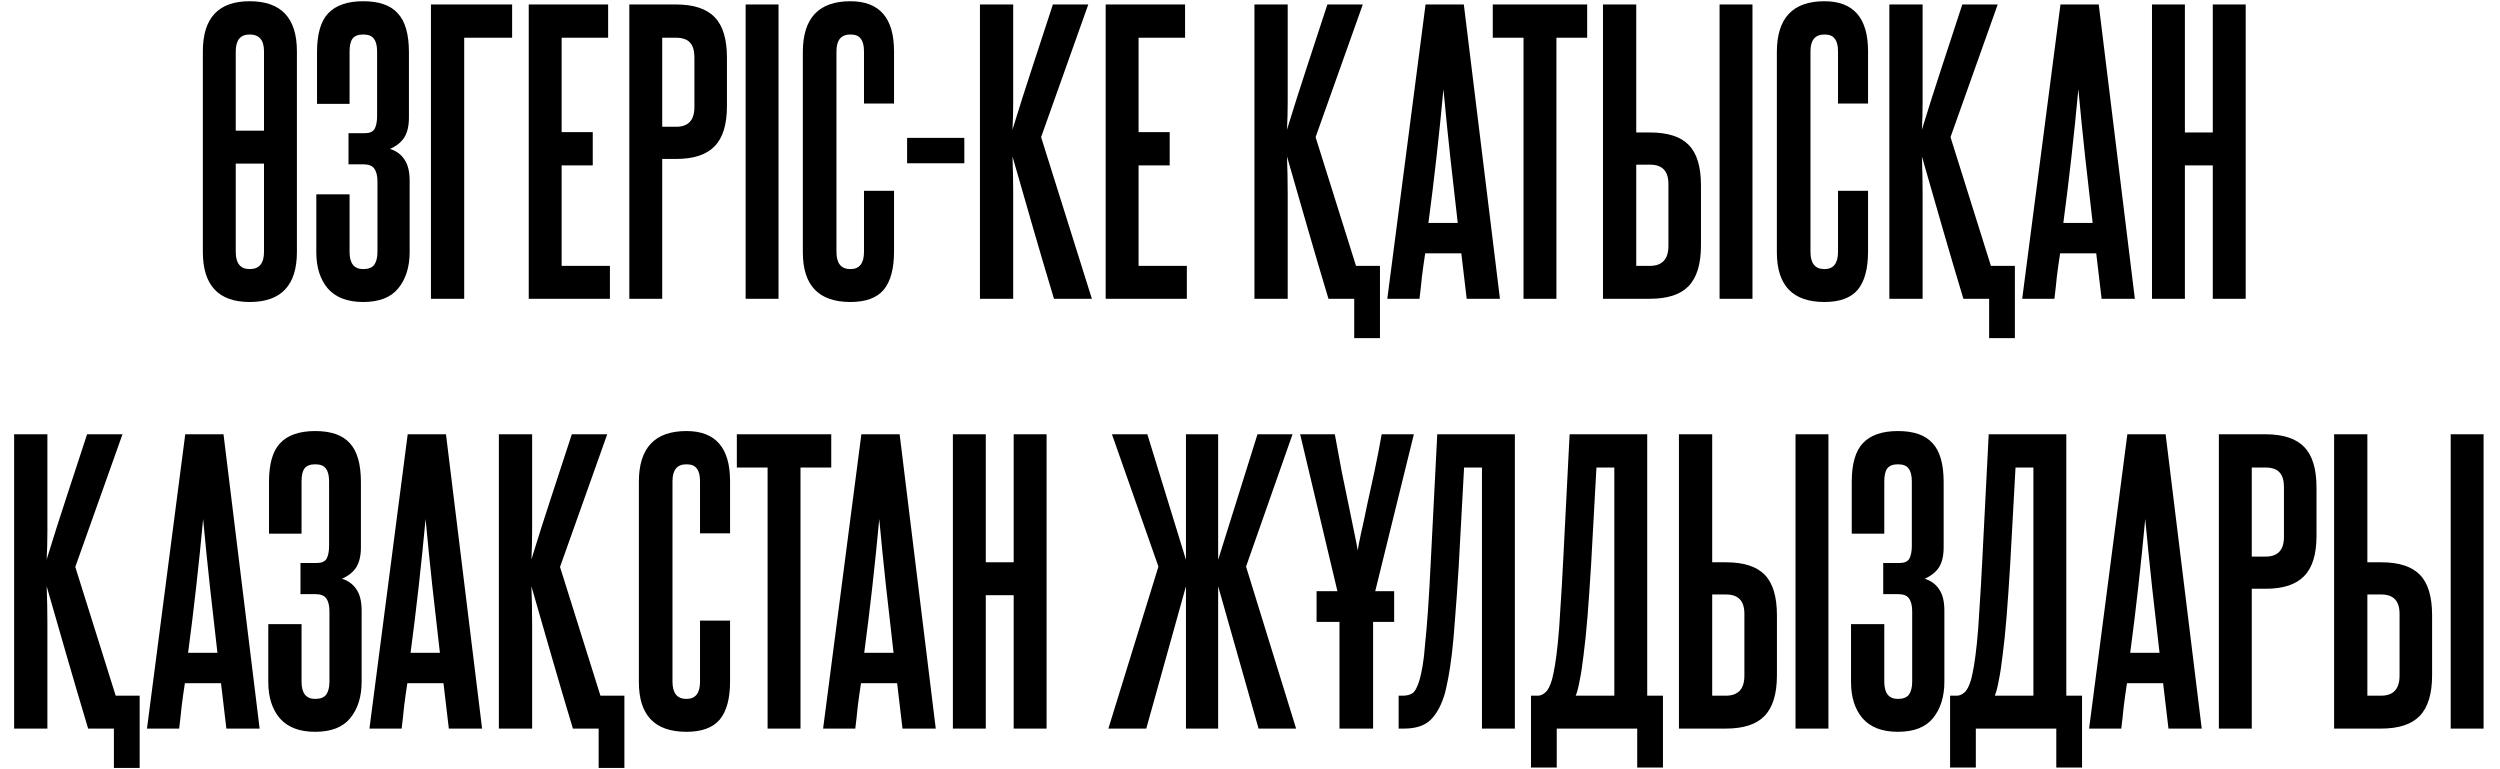 <?xml version="1.0" encoding="UTF-8"?> <svg xmlns="http://www.w3.org/2000/svg" width="634" height="195" viewBox="0 0 634 195" fill="none"><path d="M51.443 13.011C51.443 4.547 55.403 0.314 63.324 0.314C71.304 0.314 75.295 4.547 75.295 13.011V63.889C75.295 72.354 71.304 76.586 63.324 76.586C55.403 76.586 51.443 72.354 51.443 63.889V13.011ZM66.951 41.488H59.786V63.889C59.786 66.791 60.965 68.243 63.324 68.243C65.742 68.243 66.951 66.791 66.951 63.889V41.488ZM59.786 33.145H66.951V13.011C66.951 10.169 65.742 8.749 63.324 8.749C60.965 8.749 59.786 10.169 59.786 13.011V33.145ZM95.725 46.023C95.725 44.572 95.453 43.484 94.908 42.758C94.425 42.033 93.488 41.67 92.097 41.67H88.379V33.78H92.46C93.729 33.78 94.576 33.417 94.999 32.691C95.422 31.905 95.634 30.817 95.634 29.426V13.102C95.634 11.59 95.362 10.502 94.818 9.837C94.334 9.111 93.427 8.749 92.097 8.749C90.827 8.749 89.92 9.111 89.376 9.837C88.892 10.502 88.651 11.59 88.651 13.102V26.343H80.398V13.193C80.398 8.658 81.335 5.393 83.209 3.398C85.144 1.342 88.106 0.314 92.097 0.314C96.148 0.314 99.08 1.342 100.894 3.398C102.768 5.393 103.706 8.688 103.706 13.283V29.789C103.706 31.905 103.313 33.598 102.527 34.868C101.741 36.077 100.531 37.044 98.899 37.77C100.471 38.254 101.68 39.13 102.527 40.4C103.433 41.67 103.887 43.484 103.887 45.842V63.889C103.887 67.698 102.92 70.782 100.985 73.14C99.111 75.438 96.148 76.586 92.097 76.586C88.106 76.586 85.114 75.438 83.118 73.14C81.184 70.842 80.216 67.789 80.216 63.98V49.288H88.651V63.889C88.651 66.791 89.799 68.243 92.097 68.243C93.427 68.243 94.364 67.88 94.908 67.154C95.453 66.368 95.725 65.28 95.725 63.889V46.023ZM129.874 1.13V9.565H117.722V75.77H109.287V1.13H129.874ZM134.088 75.77V1.13H154.222V9.565H142.432V33.508H150.322V41.942H142.432V67.426H154.675V75.77H134.088ZM176.101 14.553C176.101 12.86 175.738 11.62 175.013 10.835C174.287 9.988 173.078 9.565 171.385 9.565H167.939V32.147H171.476C174.559 32.147 176.101 30.485 176.101 27.159V14.553ZM159.595 75.77V1.13H171.385C175.92 1.13 179.215 2.219 181.271 4.395C183.326 6.512 184.354 9.928 184.354 14.644V26.887C184.354 31.603 183.296 35.019 181.18 37.135C179.124 39.251 175.89 40.309 171.476 40.309H167.939V75.77H159.595ZM189.092 75.77V1.13H197.436V75.77H189.092ZM219.108 48.381H226.726V63.799C226.726 68.152 225.85 71.387 224.096 73.503C222.343 75.558 219.532 76.586 215.662 76.586C207.621 76.586 203.6 72.384 203.6 63.98V13.193C203.6 4.607 207.621 0.314 215.662 0.314C223.038 0.314 226.726 4.547 226.726 13.011V26.252H219.108V13.011C219.108 11.56 218.836 10.502 218.292 9.837C217.808 9.111 216.932 8.749 215.662 8.749C213.304 8.749 212.125 10.169 212.125 13.011V63.889C212.125 66.791 213.304 68.243 215.662 68.243C217.96 68.243 219.108 66.791 219.108 63.889V48.381ZM230.043 41.398V34.959H244.554V41.398H230.043ZM267.287 75.77C265.413 69.543 263.629 63.496 261.936 57.632C260.243 51.706 258.52 45.721 256.767 39.675C256.888 42.758 256.948 45.932 256.948 49.197C256.948 52.402 256.948 56.029 256.948 60.08V75.77H248.514V1.13H256.948V16.548C256.948 20.236 256.948 23.32 256.948 25.799C256.948 28.217 256.888 30.575 256.767 32.873C258.46 27.371 260.153 22.05 261.846 16.911C263.538 11.711 265.262 6.451 267.015 1.13H275.993L264.022 34.777L276.9 75.77H267.287ZM280.4 75.77V1.13H300.533V9.565H288.743V33.508H296.634V41.942H288.743V67.426H300.987V75.77H280.4ZM343.43 85.746V75.77H336.9C335.026 69.543 333.242 63.496 331.549 57.632C329.856 51.706 328.133 45.721 326.38 39.675C326.501 42.758 326.561 45.932 326.561 49.197C326.561 52.402 326.561 56.029 326.561 60.08V75.77H318.127V1.13H326.561V16.548C326.561 20.236 326.561 23.32 326.561 25.799C326.561 28.217 326.501 30.575 326.38 32.873C328.073 27.371 329.766 22.05 331.459 16.911C333.152 11.711 334.875 6.451 336.628 1.13H345.607L333.635 34.777L343.884 67.426H349.96V85.746H343.43ZM371.951 75.77L370.591 64.252H361.431C361.129 66.187 360.857 68.122 360.615 70.056C360.433 71.931 360.222 73.835 359.98 75.77H351.818L361.522 1.13H371.226L380.386 75.77H371.951ZM369.684 56.543C369.019 50.86 368.384 45.267 367.779 39.765C367.175 34.203 366.6 28.489 366.056 22.625C364.968 34.354 363.698 45.66 362.247 56.543H369.684ZM386.364 75.77V9.565H378.565V1.13H402.507V9.565H394.708V75.77H386.364ZM436.082 75.77V1.13H444.426V75.77H436.082ZM414.951 1.13V33.598H418.488C422.962 33.598 426.227 34.656 428.282 36.773C430.338 38.889 431.366 42.305 431.366 47.021V62.257C431.366 66.973 430.308 70.419 428.192 72.596C426.136 74.712 422.871 75.77 418.397 75.77H406.516V1.13H414.951ZM423.113 46.658C423.113 43.393 421.571 41.761 418.488 41.761H414.951V67.426H418.397C421.541 67.426 423.113 65.733 423.113 62.348V46.658ZM466.12 48.381H473.738V63.799C473.738 68.152 472.861 71.387 471.108 73.503C469.355 75.558 466.543 76.586 462.674 76.586C454.632 76.586 450.612 72.384 450.612 63.98V13.193C450.612 4.607 454.632 0.314 462.674 0.314C470.05 0.314 473.738 4.547 473.738 13.011V26.252H466.12V13.011C466.12 11.56 465.848 10.502 465.304 9.837C464.82 9.111 463.943 8.749 462.674 8.749C460.316 8.749 459.137 10.169 459.137 13.011V63.889C459.137 66.791 460.316 68.243 462.674 68.243C464.971 68.243 466.12 66.791 466.12 63.889V48.381ZM504.444 85.746V75.77H497.914C496.04 69.543 494.256 63.496 492.563 57.632C490.87 51.706 489.147 45.721 487.394 39.675C487.515 42.758 487.575 45.932 487.575 49.197C487.575 52.402 487.575 56.029 487.575 60.08V75.77H479.141V1.13H487.575V16.548C487.575 20.236 487.575 23.32 487.575 25.799C487.575 28.217 487.515 30.575 487.394 32.873C489.087 27.371 490.78 22.05 492.472 16.911C494.165 11.711 495.889 6.451 497.642 1.13H506.62L494.649 34.777L504.897 67.426H510.974V85.746H504.444ZM532.965 75.77L531.605 64.252H522.445C522.142 66.187 521.87 68.122 521.629 70.056C521.447 71.931 521.236 73.835 520.994 75.77H512.831L522.535 1.13H532.239L541.399 75.77H532.965ZM530.698 56.543C530.033 50.86 529.398 45.267 528.793 39.765C528.189 34.203 527.614 28.489 527.07 22.625C525.982 34.354 524.712 45.66 523.261 56.543H530.698ZM561.162 75.77V41.942H554.088V75.77H545.745V1.13H554.088V33.598H561.162V1.13H569.506V75.77H561.162ZM28.886 194.746V184.77H22.357C20.482 178.543 18.699 172.496 17.006 166.632C15.313 160.706 13.59 154.721 11.836 148.675C11.957 151.758 12.018 154.932 12.018 158.197C12.018 161.402 12.018 165.029 12.018 169.08V184.77H3.583V110.13H12.018V125.548C12.018 129.236 12.018 132.32 12.018 134.799C12.018 137.217 11.957 139.575 11.836 141.873C13.529 136.371 15.222 131.05 16.915 125.911C18.608 120.711 20.331 115.451 22.084 110.13H31.063L19.092 143.777L29.34 176.426H35.416V194.746H28.886ZM57.408 184.77L56.047 173.252H46.887C46.585 175.187 46.313 177.122 46.071 179.056C45.89 180.931 45.678 182.835 45.436 184.77H37.274L46.978 110.13H56.682L65.842 184.77H57.408ZM55.14 165.543C54.475 159.86 53.84 154.267 53.236 148.765C52.631 143.203 52.057 137.489 51.513 131.624C50.424 143.354 49.155 154.66 47.704 165.543H55.14ZM83.547 155.023C83.547 153.572 83.275 152.484 82.731 151.758C82.247 151.033 81.31 150.67 79.919 150.67H76.201V142.78H80.282C81.552 142.78 82.398 142.417 82.821 141.691C83.245 140.905 83.456 139.817 83.456 138.426V122.102C83.456 120.59 83.184 119.502 82.64 118.837C82.156 118.111 81.249 117.749 79.919 117.749C78.649 117.749 77.743 118.111 77.198 118.837C76.715 119.502 76.473 120.59 76.473 122.102V135.343H68.22V122.193C68.22 117.658 69.157 114.393 71.031 112.398C72.966 110.342 75.929 109.314 79.919 109.314C83.97 109.314 86.902 110.342 88.716 112.398C90.591 114.393 91.528 117.688 91.528 122.283V138.789C91.528 140.905 91.135 142.598 90.349 143.868C89.563 145.077 88.353 146.045 86.721 146.77C88.293 147.254 89.502 148.13 90.349 149.4C91.256 150.67 91.709 152.484 91.709 154.842V172.889C91.709 176.698 90.742 179.782 88.807 182.14C86.933 184.437 83.97 185.586 79.919 185.586C75.929 185.586 72.936 184.437 70.941 182.14C69.006 179.842 68.038 176.789 68.038 172.98V158.288H76.473V172.889C76.473 175.792 77.622 177.243 79.919 177.243C81.249 177.243 82.186 176.88 82.731 176.154C83.275 175.368 83.547 174.28 83.547 172.889V155.023ZM113.824 184.77L112.464 173.252H103.304C103.002 175.187 102.73 177.122 102.488 179.056C102.307 180.931 102.095 182.835 101.853 184.77H93.691L103.395 110.13H113.099L122.259 184.77H113.824ZM111.557 165.543C110.892 159.86 110.257 154.267 109.653 148.765C109.048 143.203 108.474 137.489 107.929 131.624C106.841 143.354 105.571 154.66 104.12 165.543H111.557ZM151.817 194.746V184.77H145.287C143.412 178.543 141.629 172.496 139.936 166.632C138.243 160.706 136.52 154.721 134.766 148.675C134.887 151.758 134.948 154.932 134.948 158.197C134.948 161.402 134.948 165.029 134.948 169.08V184.77H126.514V110.13H134.948V125.548C134.948 129.236 134.948 132.32 134.948 134.799C134.948 137.217 134.887 139.575 134.766 141.873C136.459 136.371 138.152 131.05 139.845 125.911C141.538 120.711 143.261 115.451 145.015 110.13H153.993L142.022 143.777L152.27 176.426H158.346V194.746H151.817ZM177.526 157.381H185.144V172.799C185.144 177.152 184.268 180.387 182.514 182.503C180.761 184.558 177.95 185.586 174.08 185.586C166.039 185.586 162.018 181.384 162.018 172.98V122.193C162.018 113.607 166.039 109.314 174.08 109.314C181.456 109.314 185.144 113.547 185.144 122.011V135.252H177.526V122.011C177.526 120.56 177.254 119.502 176.71 118.837C176.226 118.111 175.35 117.749 174.08 117.749C171.722 117.749 170.543 119.169 170.543 122.011V172.889C170.543 175.792 171.722 177.243 174.08 177.243C176.378 177.243 177.526 175.792 177.526 172.889V157.381ZM194.662 184.77V118.565H186.863V110.13H210.805V118.565H203.006V184.77H194.662ZM228.872 184.77L227.512 173.252H218.352C218.05 175.187 217.778 177.122 217.536 179.056C217.354 180.931 217.143 182.835 216.901 184.77H208.739L218.443 110.13H228.147L237.307 184.77H228.872ZM226.605 165.543C225.94 159.86 225.305 154.267 224.7 148.765C224.096 143.203 223.521 137.489 222.977 131.624C221.889 143.354 220.619 154.66 219.168 165.543H226.605ZM257.07 184.77V150.942H249.996V184.77H241.652V110.13H249.996V142.598H257.07V110.13H265.413V184.77H257.07ZM281.08 184.77L293.777 143.687L281.987 110.13H290.966L300.761 141.963V110.13H308.923V141.963L318.899 110.13H327.787L315.997 143.687L328.694 184.77H319.171L308.923 148.675V184.77H300.761V148.675L290.694 184.77H281.08ZM339.692 184.77V152.121L329.716 110.13H338.513C339.057 113.214 339.632 116.328 340.236 119.472C340.901 122.616 341.506 125.548 342.05 128.269C342.594 130.929 343.078 133.287 343.501 135.343C343.924 137.338 344.197 138.759 344.317 139.605C344.438 138.759 344.71 137.338 345.134 135.343C345.617 133.287 346.131 130.899 346.675 128.178C347.28 125.457 347.915 122.555 348.58 119.472C349.245 116.328 349.85 113.214 350.394 110.13H358.556L348.217 152.121V184.77H339.692ZM354.694 184.77V176.426H355.782C356.75 176.426 357.566 176.215 358.231 175.792C358.896 175.308 359.501 174.129 360.045 172.255C360.287 171.408 360.528 170.29 360.77 168.899C361.012 167.508 361.224 165.664 361.405 163.367C361.647 161.069 361.889 158.227 362.131 154.842C362.373 151.395 362.614 147.163 362.856 142.145L364.489 110.13H384.169V184.77H375.825V118.565H371.291L369.93 143.596C369.628 148.614 369.326 152.937 369.023 156.565C368.781 160.132 368.509 163.185 368.207 165.725C367.905 168.204 367.602 170.229 367.3 171.801C366.998 173.373 366.726 174.643 366.484 175.61C365.637 178.633 364.428 180.931 362.856 182.503C361.345 184.014 359.077 184.77 356.054 184.77H354.694ZM388.261 194.655V176.426H389.984C390.649 176.426 391.284 176.154 391.888 175.61C392.553 175.066 393.128 173.947 393.611 172.255C393.853 171.348 394.095 170.169 394.337 168.718C394.579 167.266 394.821 165.392 395.062 163.095C395.304 160.797 395.516 157.955 395.697 154.57C395.939 151.123 396.181 146.982 396.423 142.145L398.055 110.13H417.735V176.426H421.726V194.655H415.196V184.77H394.79V194.655H388.261ZM409.392 176.426V118.565H404.857L403.497 143.233C403.195 148.251 402.892 152.635 402.59 156.383C402.288 160.132 401.955 163.367 401.592 166.087C401.29 168.748 400.957 170.924 400.595 172.617C400.292 174.31 399.96 175.58 399.597 176.426H409.392ZM455.345 184.77V110.13H463.689V184.77H455.345ZM434.214 110.13V142.598H437.751C442.225 142.598 445.49 143.656 447.546 145.772C449.601 147.889 450.629 151.305 450.629 156.021V171.257C450.629 175.973 449.571 179.419 447.455 181.596C445.399 183.712 442.134 184.77 437.66 184.77H425.779V110.13H434.214ZM442.376 155.658C442.376 152.393 440.834 150.761 437.751 150.761H434.214V176.426H437.66C440.804 176.426 442.376 174.733 442.376 171.348V155.658ZM484.93 155.023C484.93 153.572 484.658 152.484 484.114 151.758C483.63 151.033 482.693 150.67 481.302 150.67H477.584V142.78H481.665C482.935 142.78 483.781 142.417 484.204 141.691C484.627 140.905 484.839 139.817 484.839 138.426V122.102C484.839 120.59 484.567 119.502 484.023 118.837C483.539 118.111 482.632 117.749 481.302 117.749C480.032 117.749 479.125 118.111 478.581 118.837C478.098 119.502 477.856 120.59 477.856 122.102V135.343H469.603V122.193C469.603 117.658 470.54 114.393 472.414 112.398C474.349 110.342 477.312 109.314 481.302 109.314C485.353 109.314 488.285 110.342 490.099 112.398C491.973 114.393 492.911 117.688 492.911 122.283V138.789C492.911 140.905 492.518 142.598 491.732 143.868C490.946 145.077 489.736 146.045 488.104 146.77C489.676 147.254 490.885 148.13 491.732 149.4C492.639 150.67 493.092 152.484 493.092 154.842V172.889C493.092 176.698 492.125 179.782 490.19 182.14C488.316 184.437 485.353 185.586 481.302 185.586C477.312 185.586 474.319 184.437 472.324 182.14C470.389 179.842 469.421 176.789 469.421 172.98V158.288H477.856V172.889C477.856 175.792 479.005 177.243 481.302 177.243C482.632 177.243 483.569 176.88 484.114 176.154C484.658 175.368 484.93 174.28 484.93 172.889V155.023ZM494.54 194.655V176.426H496.263C496.929 176.426 497.563 176.154 498.168 175.61C498.833 175.066 499.407 173.947 499.891 172.255C500.133 171.348 500.375 170.169 500.617 168.718C500.858 167.266 501.1 165.392 501.342 163.095C501.584 160.797 501.796 157.955 501.977 154.57C502.219 151.123 502.461 146.982 502.703 142.145L504.335 110.13H524.015V176.426H528.006V194.655H521.476V184.77H501.07V194.655H494.54ZM515.672 176.426V118.565H511.137L509.777 143.233C509.474 148.251 509.172 152.635 508.87 156.383C508.567 160.132 508.235 163.367 507.872 166.087C507.57 168.748 507.237 170.924 506.874 172.617C506.572 174.31 506.24 175.58 505.877 176.426H515.672ZM549.925 184.77L548.565 173.252H539.405C539.103 175.187 538.831 177.122 538.589 179.056C538.408 180.931 538.196 182.835 537.954 184.77H529.792L539.496 110.13H549.2L558.36 184.77H549.925ZM547.658 165.543C546.993 159.86 546.358 154.267 545.754 148.765C545.149 143.203 544.575 137.489 544.03 131.624C542.942 143.354 541.672 154.66 540.221 165.543H547.658ZM579.211 123.553C579.211 121.86 578.848 120.621 578.123 119.835C577.397 118.988 576.188 118.565 574.495 118.565H571.049V141.147H574.586C577.669 141.147 579.211 139.484 579.211 136.159V123.553ZM562.705 184.77V110.13H574.495C579.03 110.13 582.325 111.219 584.381 113.395C586.436 115.512 587.464 118.928 587.464 123.644V135.887C587.464 140.603 586.406 144.019 584.29 146.135C582.234 148.251 579 149.309 574.586 149.309H571.049V184.77H562.705ZM621.496 184.77V110.13H629.839V184.77H621.496ZM600.364 110.13V142.598H603.901C608.376 142.598 611.64 143.656 613.696 145.772C615.752 147.889 616.78 151.305 616.78 156.021V171.257C616.78 175.973 615.722 179.419 613.605 181.596C611.55 183.712 608.285 184.77 603.811 184.77H591.93V110.13H600.364ZM608.527 155.658C608.527 152.393 606.985 150.761 603.901 150.761H600.364V176.426H603.811C606.955 176.426 608.527 174.733 608.527 171.348V155.658Z" fill="black"></path><rect x="333.882" y="149.926" width="19.677" height="7.786" fill="black"></rect></svg> 